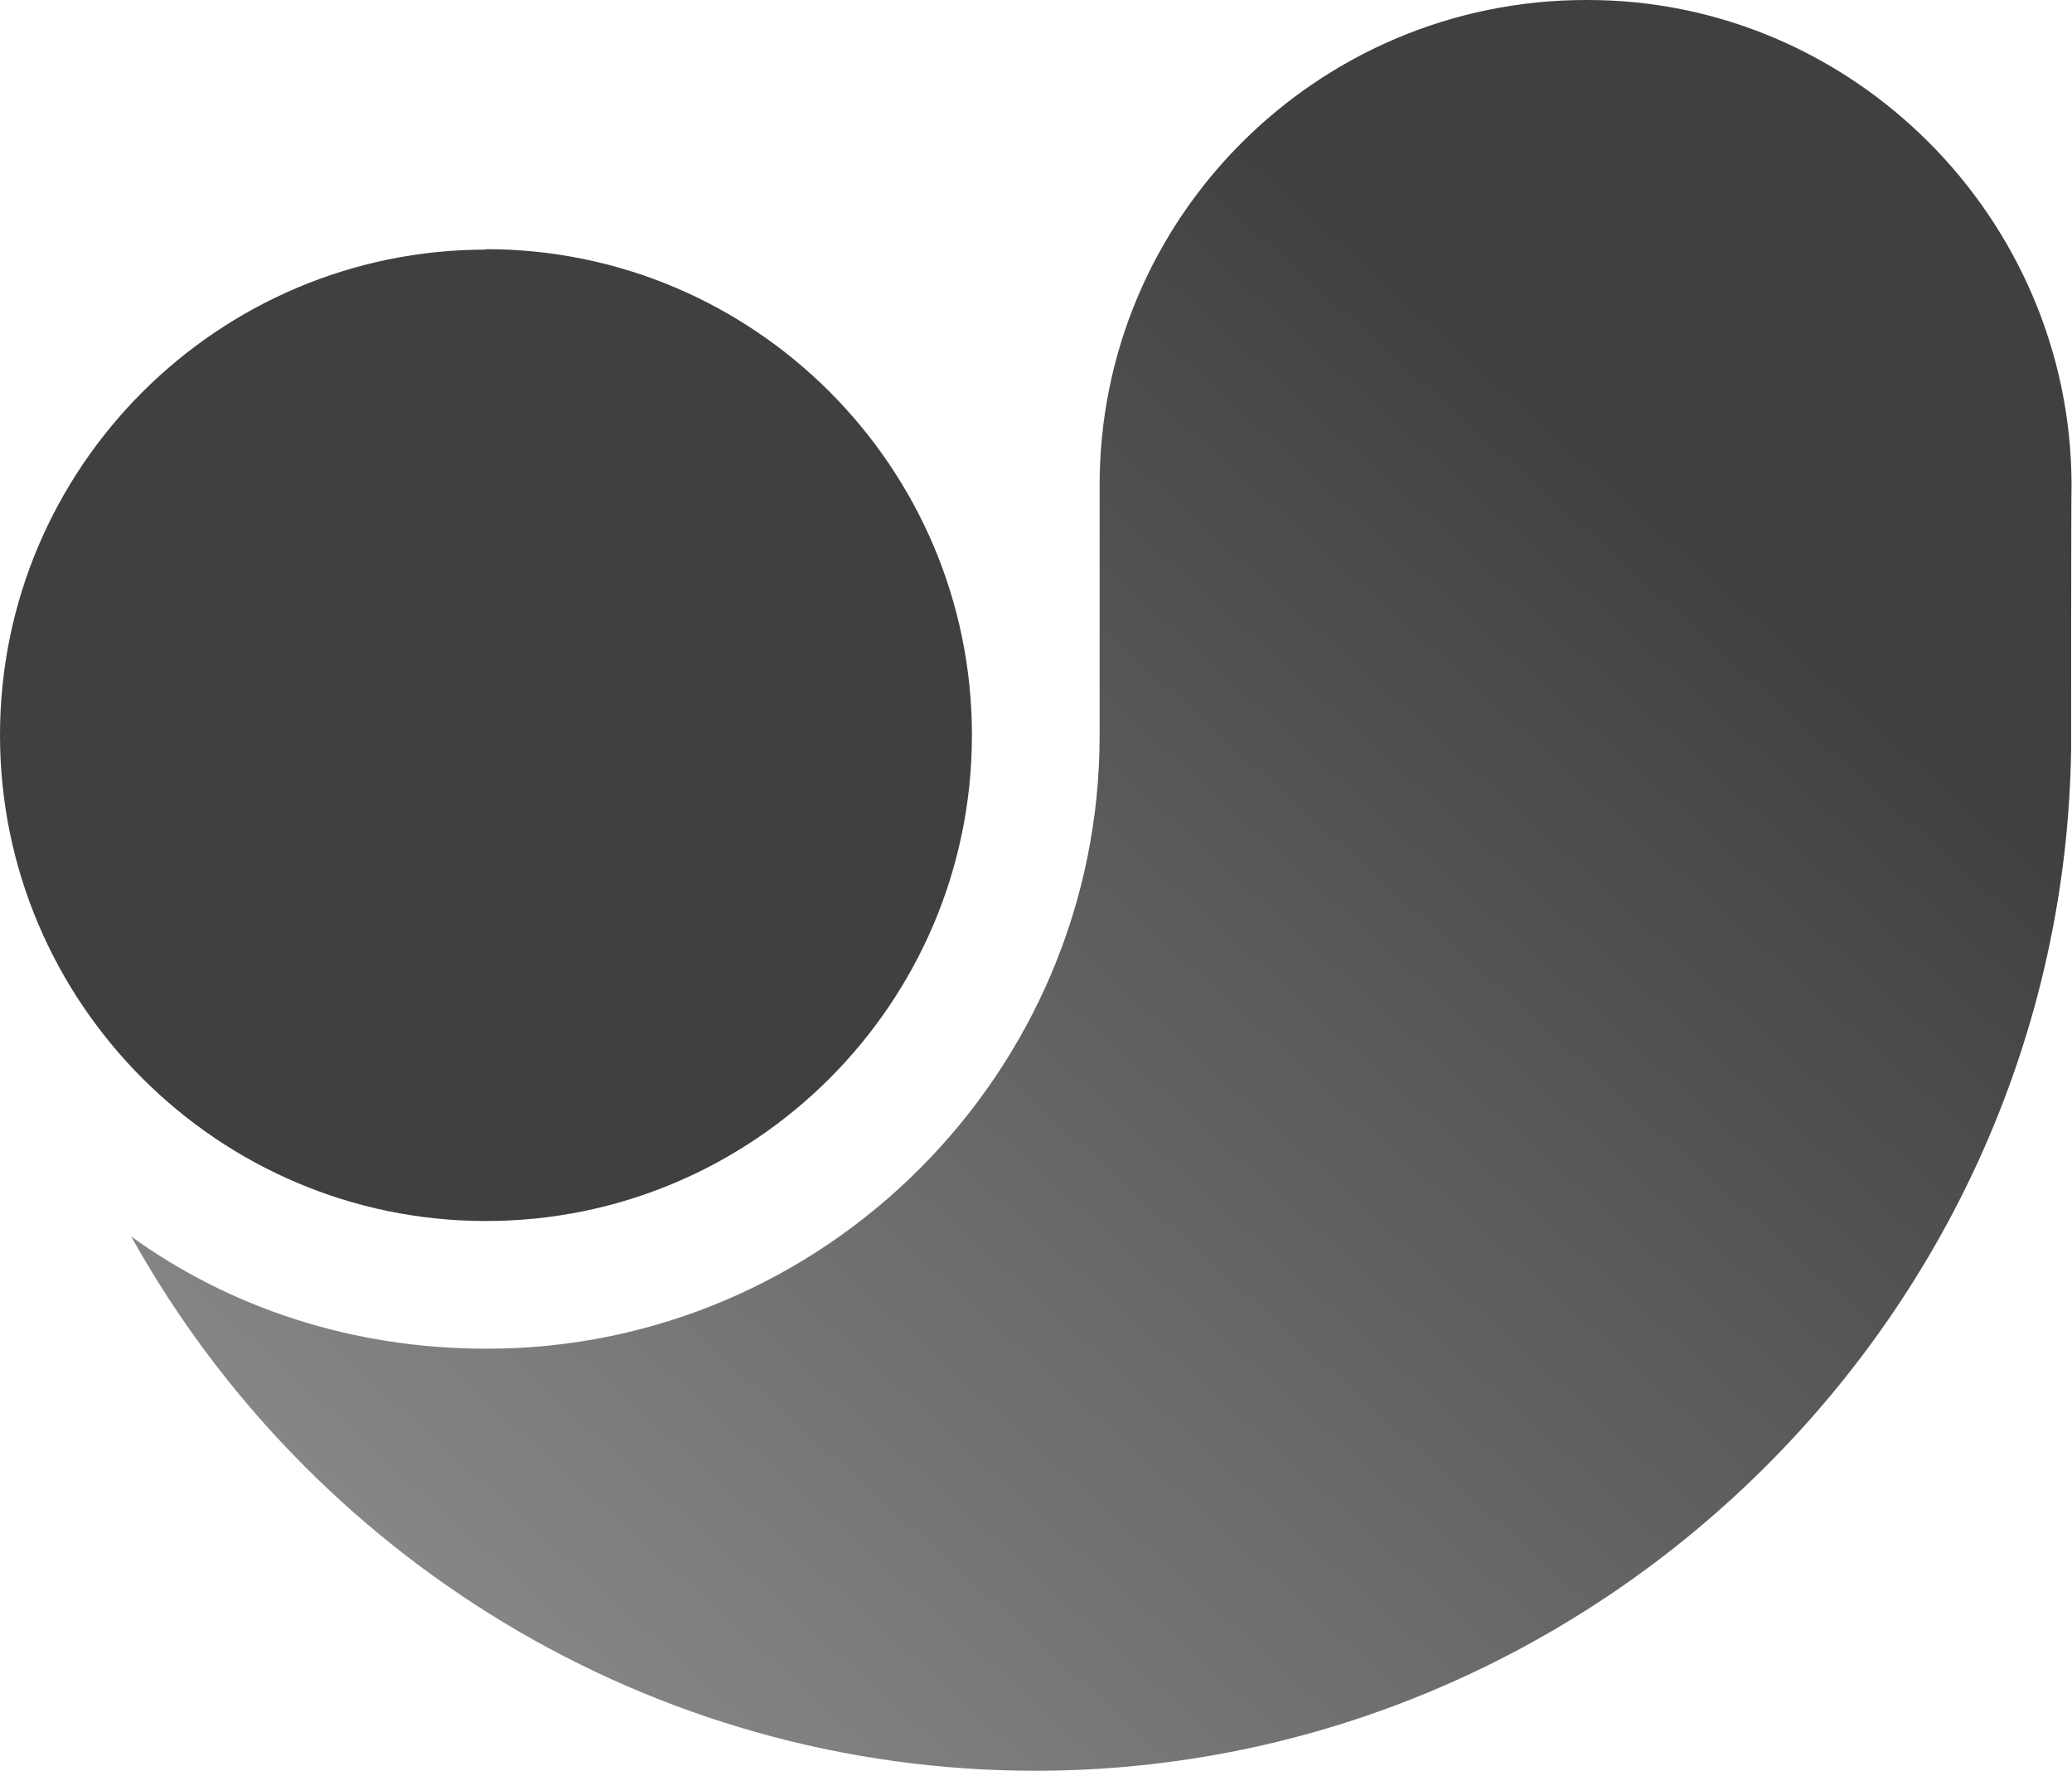 <?xml version="1.0" encoding="UTF-8"?>
<svg id="Layer_1" data-name="Layer 1" xmlns="http://www.w3.org/2000/svg" width="46.73" height="39.95" xmlns:xlink="http://www.w3.org/1999/xlink" viewBox="0 0 46.73 39.95">
  <defs>
    <style>
      .cls-1 {
        fill: url(#linear-gradient);
      }

      .cls-1, .cls-2 {
        stroke-width: 0px;
      }

      .cls-2 {
        fill: #404040;
      }
    </style>
    <linearGradient id="linear-gradient" x1="13.22" y1="-1059.81" x2="38.31" y2="-1032.01" gradientTransform="translate(0 -1020.24) scale(1 -1)" gradientUnits="userSpaceOnUse">
      <stop offset="0" stop-color="#878787"/>
      <stop offset="1" stop-color="#404040"/>
    </linearGradient>
  </defs>
  <path class="cls-1" d="m24.8,10.98v5.59c.01,7.63-6.22,13.86-13.83,13.85-3.02,0-5.78-.92-8.01-2.53,4,7.19,11.67,12.05,20.4,12.05,12.67-.01,23.15-10.33,23.35-23.01v-.05c0-.29,0-5.7.01-5.94C46.71,4.93,41.79-.02,35.77,0c-6.05,0-10.99,4.91-10.97,10.98Z"/>
  <path class="cls-2" d="m10.96,5.63C4.92,5.63,0,10.54,0,16.58s4.92,10.96,10.96,10.96,10.96-4.91,10.96-10.96-4.92-10.96-10.96-10.96Z"/>
</svg>
